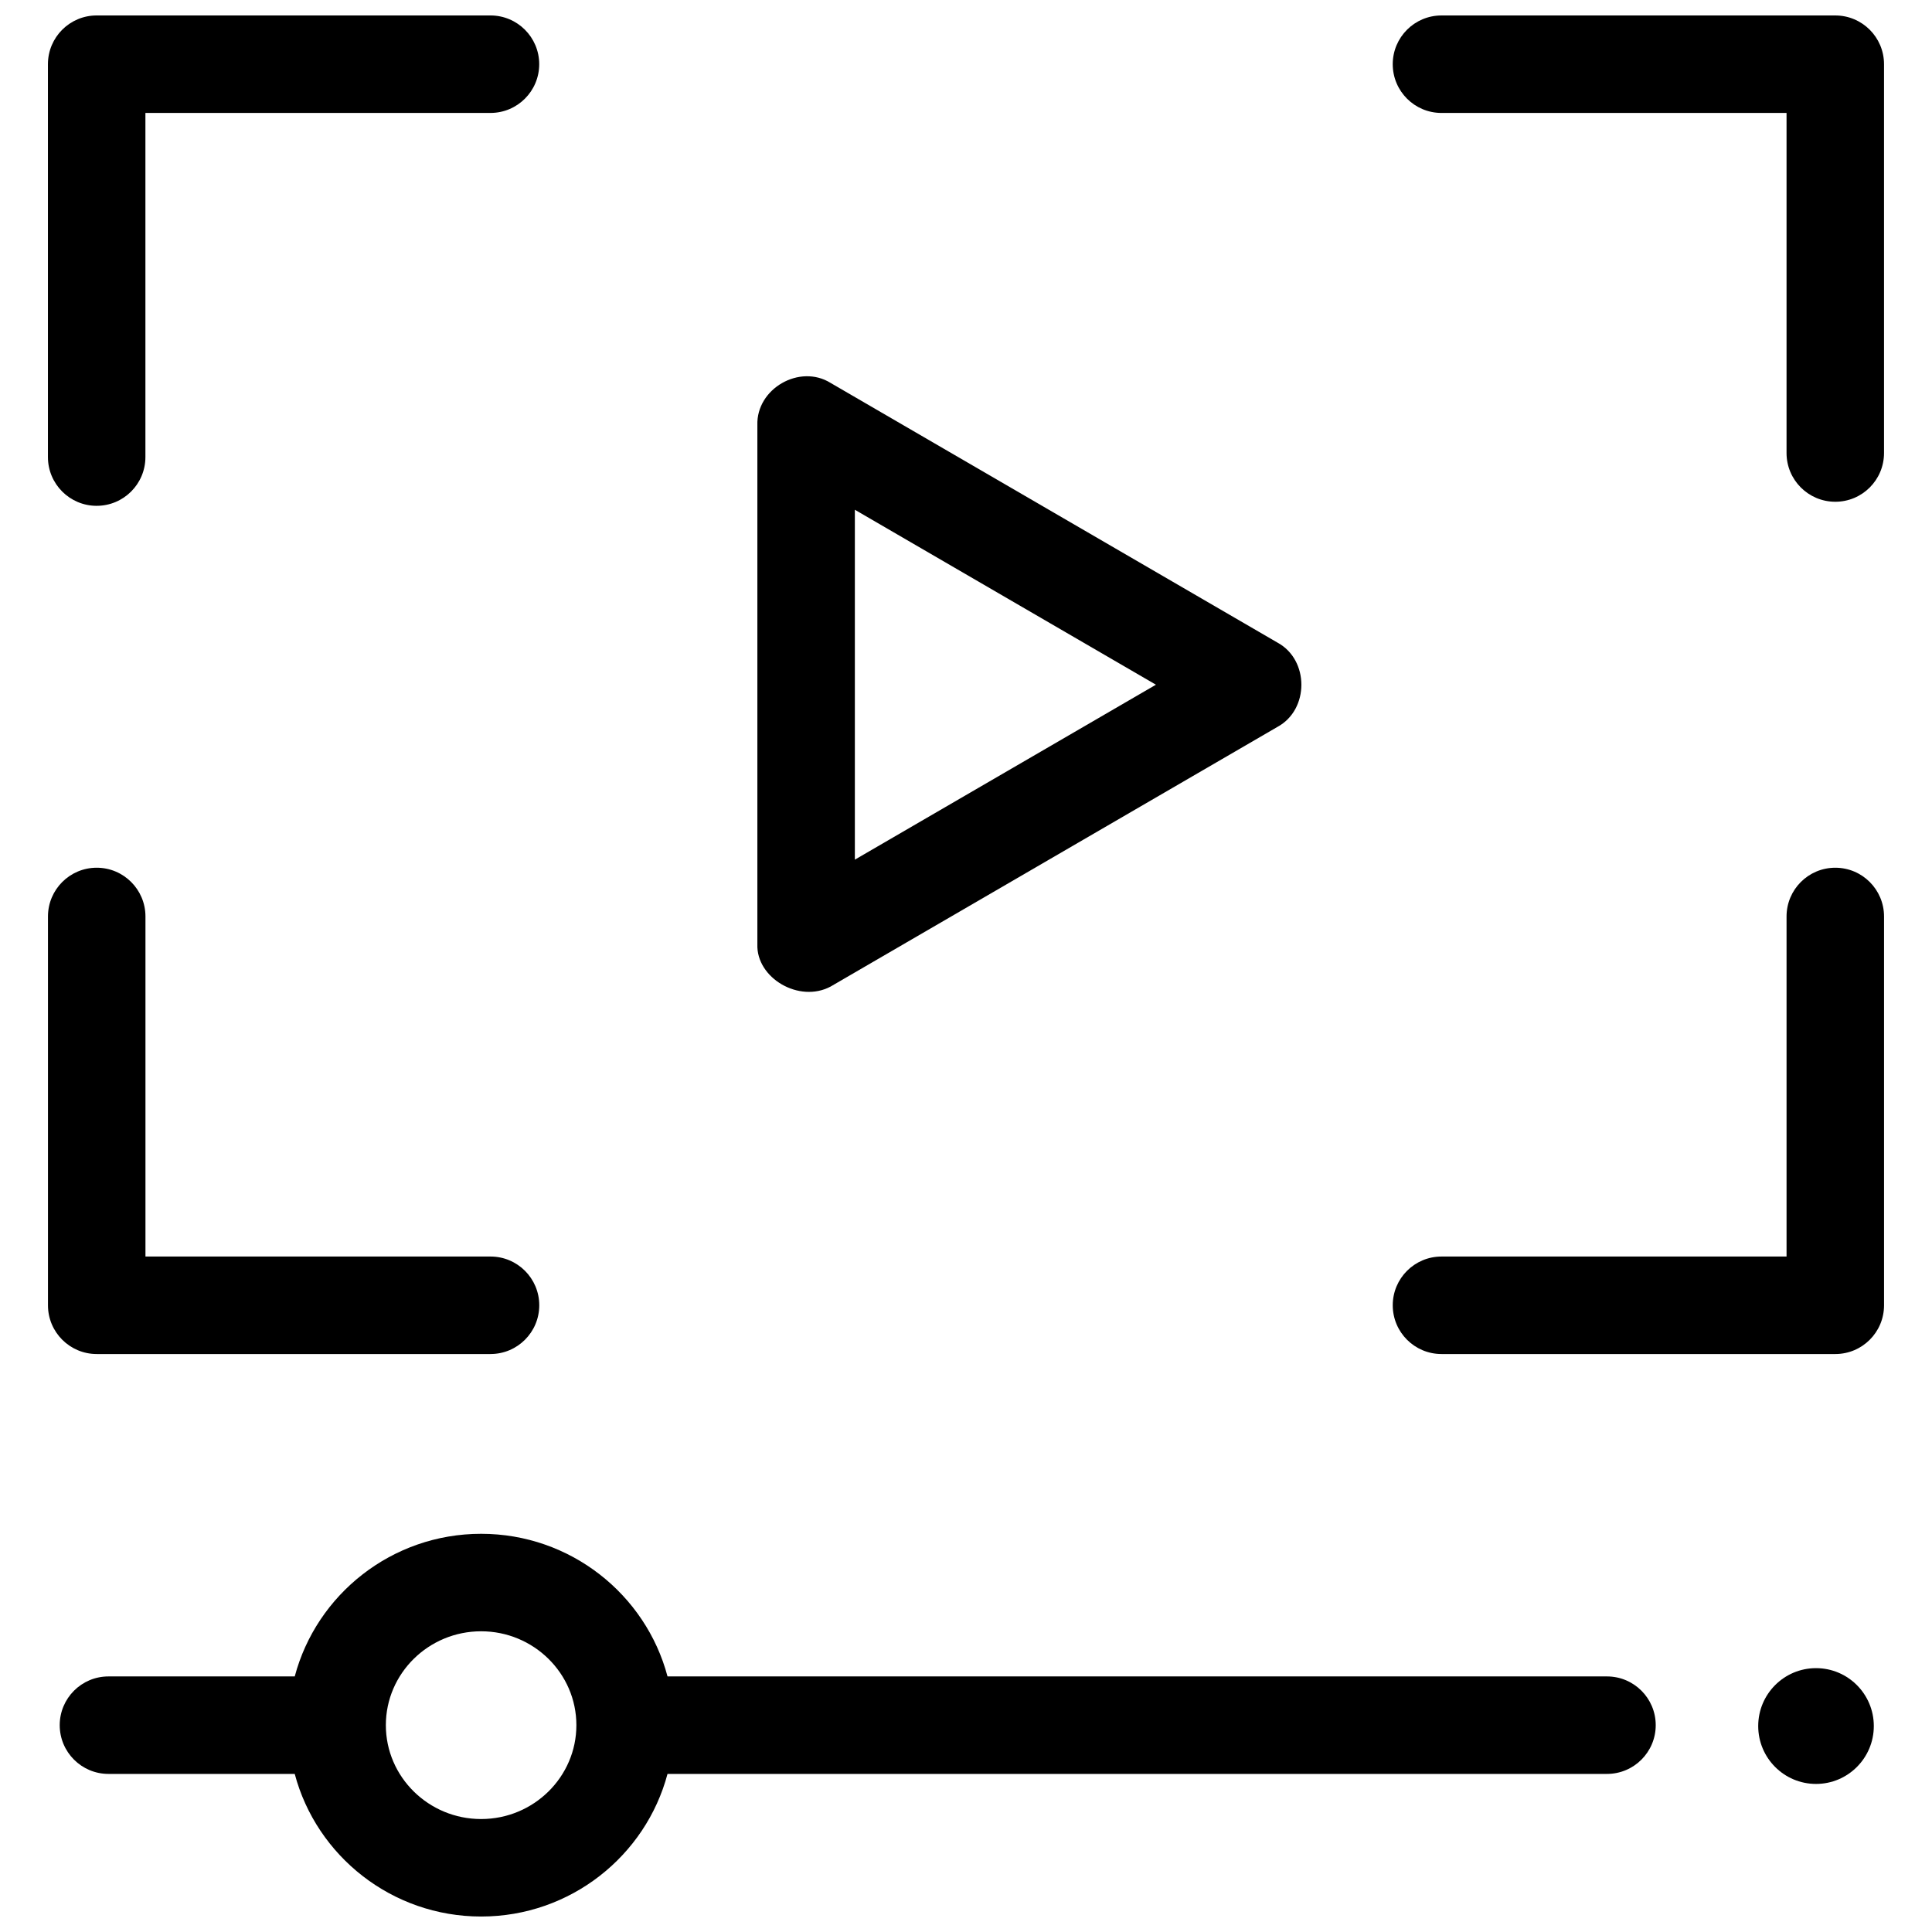 <?xml version="1.0" encoding="UTF-8"?>
<!-- Uploaded to: ICON Repo, www.iconrepo.com, Generator: ICON Repo Mixer Tools -->
<svg width="800px" height="800px" version="1.1" viewBox="144 144 512 512" xmlns="http://www.w3.org/2000/svg">
 <defs>
  <clipPath id="c">
   <path d="m156 148.09h131v130.91h-131z"/>
  </clipPath>
  <clipPath id="b">
   <path d="m513 148.09h131v128.91h-131z"/>
  </clipPath>
  <clipPath id="a">
   <path d="m159 550h424v101.9h-424z"/>
  </clipPath>
 </defs>
 <g clip-path="url(#c)">
  <path d="m169.62 278.05c-7.133 0-12.918-5.785-12.918-12.918v-104.12c0-7.133 5.781-12.918 12.918-12.918h104.36c7.133 0 12.918 5.785 12.918 12.918 0 7.133-5.785 12.918-12.918 12.918h-91.445v91.195c0 7.137-5.785 12.922-12.918 12.922z"/>
 </g>
 <path d="m273.99 502.83h-104.36c-7.133 0-12.918-5.785-12.918-12.918v-103.04c0-7.133 5.785-12.918 12.918-12.918s12.918 5.785 12.918 12.918v90.121h91.445c7.133 0 12.918 5.785 12.918 12.918 0 7.133-5.785 12.918-12.918 12.918z"/>
 <path d="m630.37 502.83h-104.36c-7.133 0-12.918-5.785-12.918-12.918 0-7.133 5.785-12.918 12.918-12.918h91.445v-90.121c0-7.133 5.785-12.918 12.918-12.918 7.133 0 12.918 5.785 12.918 12.918v103.04c0.004 7.133-5.781 12.918-12.918 12.918z"/>
 <g clip-path="url(#b)">
  <path d="m630.37 276.97c-7.133 0-12.918-5.785-12.918-12.918v-90.121h-91.445c-7.133 0-12.918-5.785-12.918-12.918 0-7.133 5.785-12.918 12.918-12.918h104.36c7.133 0 12.918 5.785 12.918 12.918v103.04c0.004 7.133-5.781 12.918-12.918 12.918z"/>
 </g>
 <path d="m344.71 394.27v-137.62c-0.301-9.652 11.211-16.277 19.41-11.168l118.42 68.812c8.453 4.57 8.453 17.77 0 22.34l-118.42 68.812c-8.344 4.453-19.711-2.266-19.41-11.176zm25.836-115.18v92.727l79.785-46.363z"/>
 <g clip-path="url(#a)">
  <path d="m569.87 588.27h-248.97c-5.769-21.727-25.727-37.797-49.395-37.797-23.672 0-43.625 16.07-49.395 37.797h-49.367c-7.133 0-12.918 5.785-12.918 12.918 0 7.133 5.785 12.918 12.918 12.918h49.363c5.769 21.727 25.727 37.793 49.395 37.793 23.672 0 43.625-16.07 49.395-37.793h248.97c7.133 0 12.918-5.785 12.918-12.918 0-7.133-5.781-12.918-12.918-12.918zm-298.37 37.793c-13.922 0-25.246-11.16-25.246-24.875 0-13.719 11.324-24.879 25.246-24.879 13.918 0 25.246 11.16 25.246 24.879 0 13.715-11.324 24.875-25.246 24.875z"/>
 </g>
 <path d="m640.58 601.42c0 8.469-6.859 15.34-15.316 15.34-8.461 0-15.32-6.871-15.32-15.34 0-8.473 6.859-15.344 15.32-15.344 8.457 0 15.316 6.871 15.316 15.344"/>
</svg>